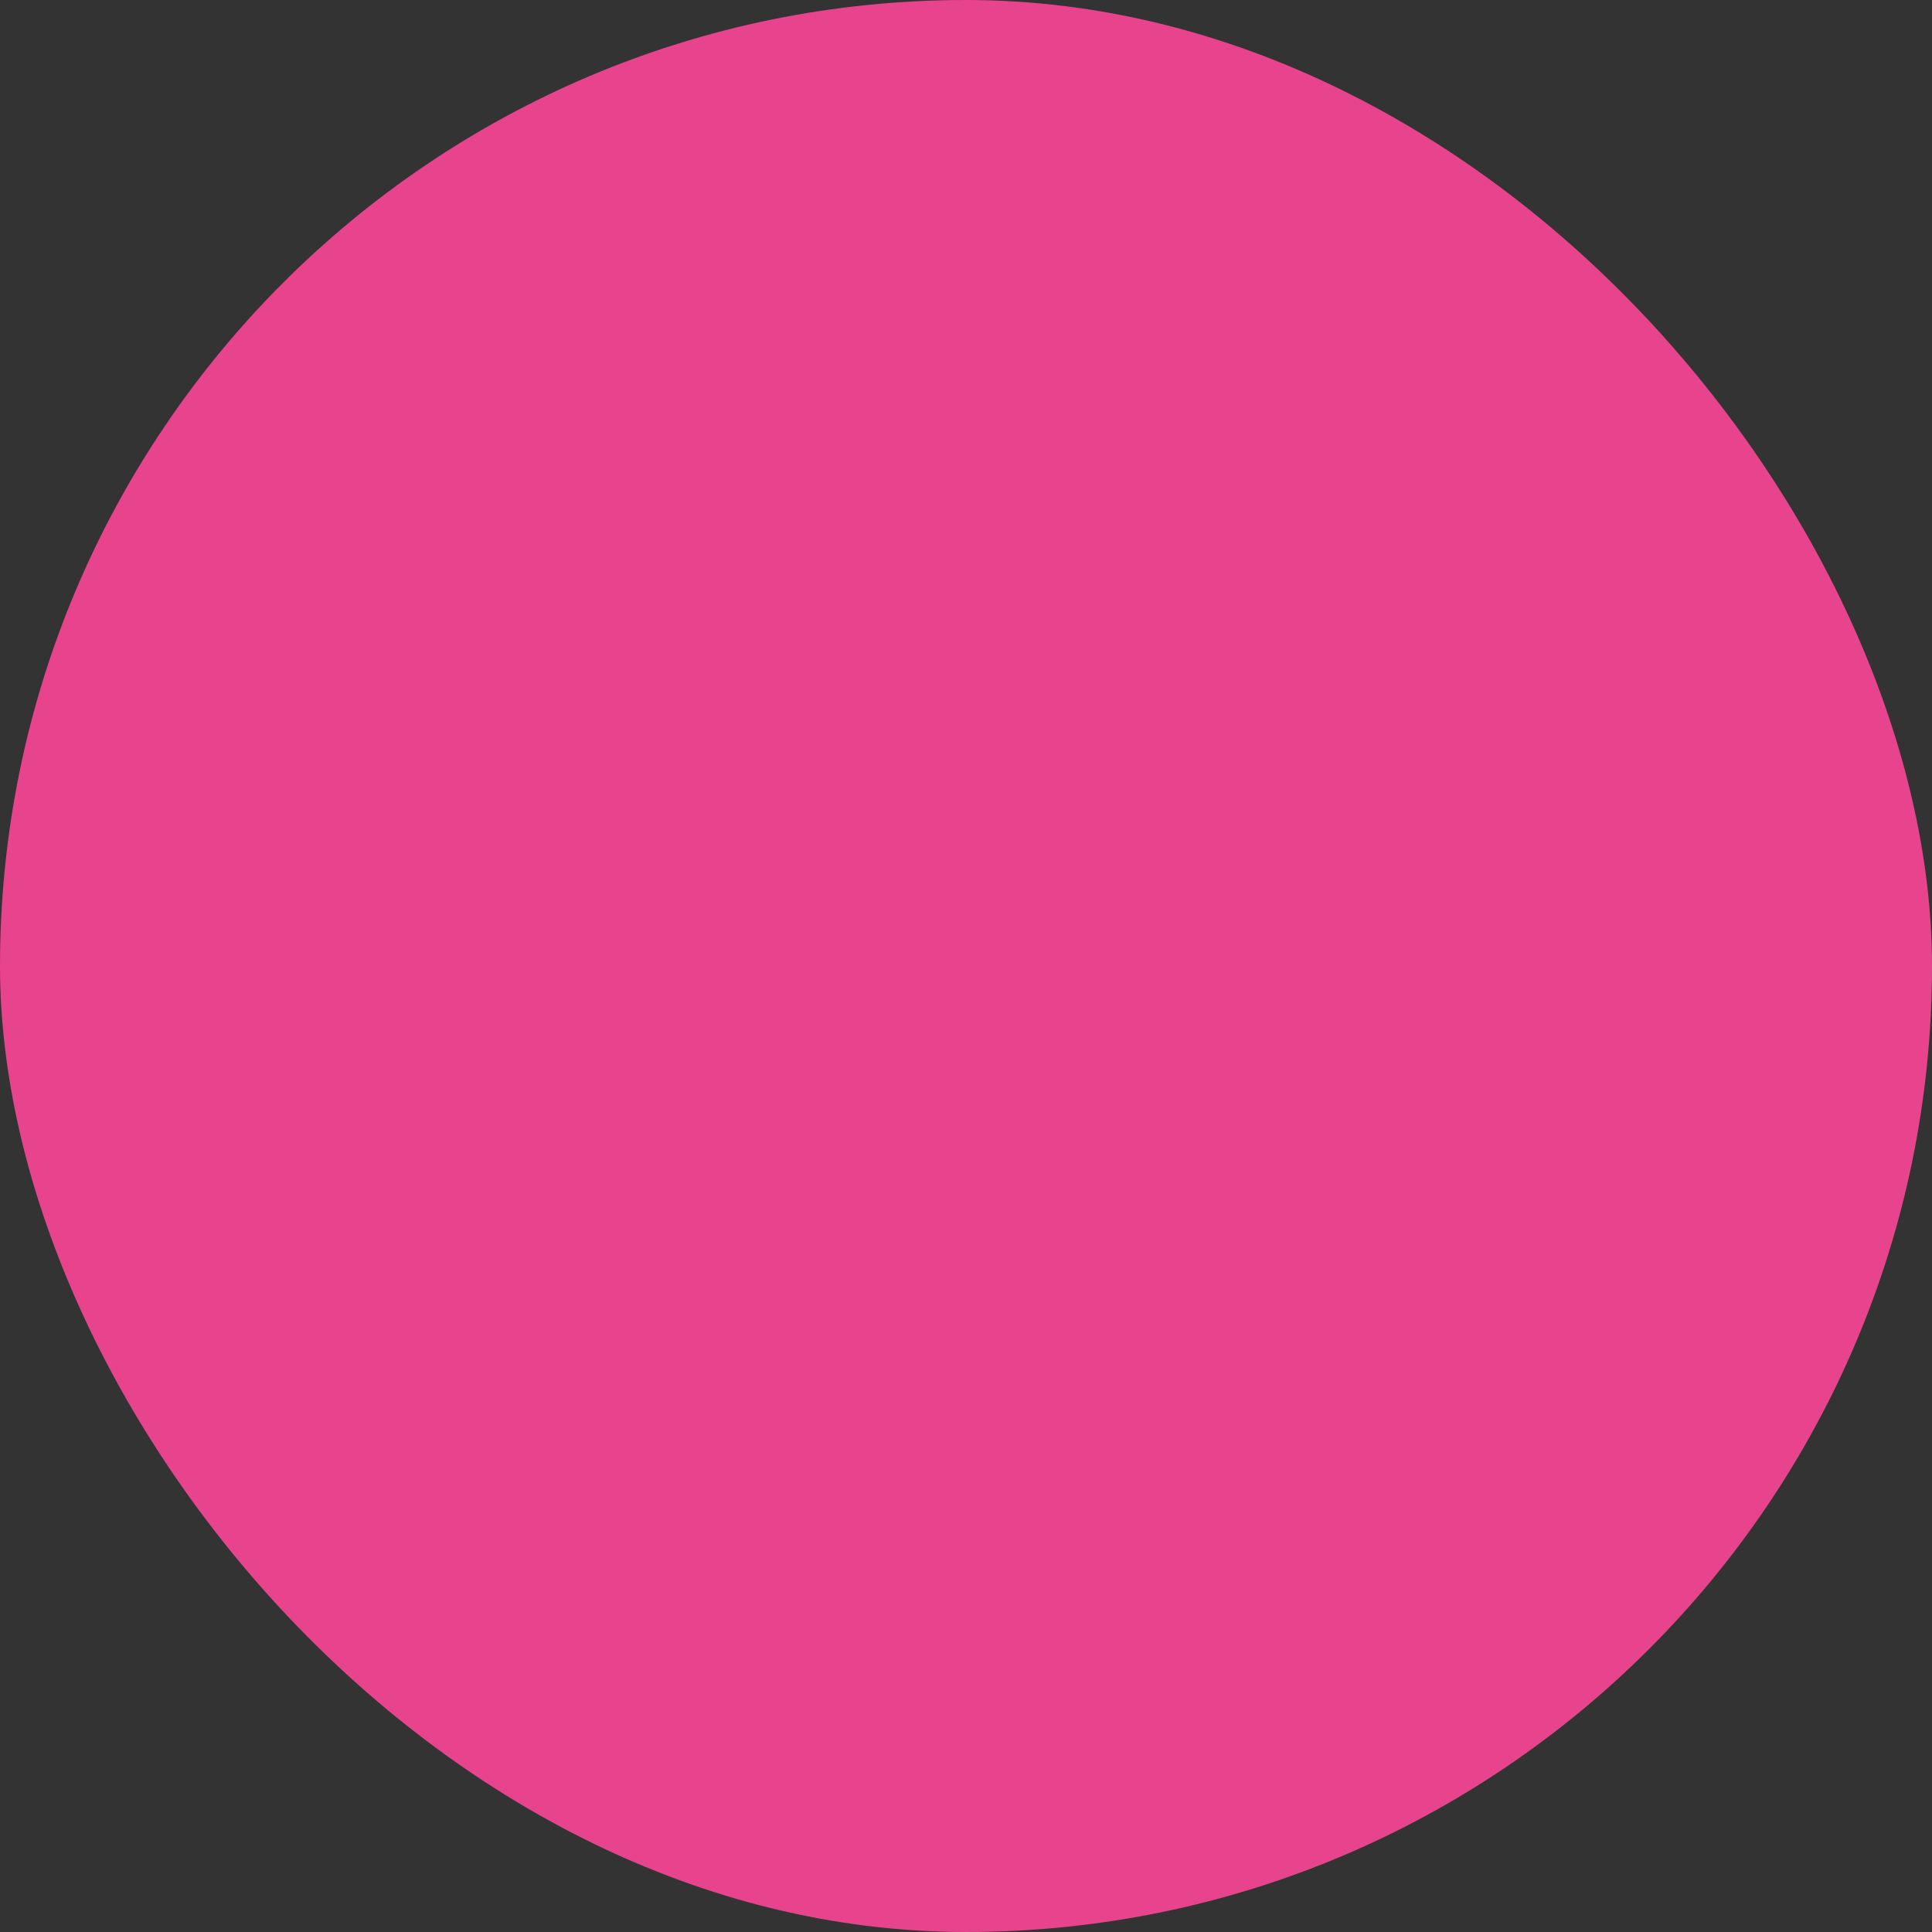 <svg xmlns="http://www.w3.org/2000/svg" viewBox="0 0 100 100" fill-rule="evenodd"><rect x="0" y="0" width="100" height="100" fill="#333333" stroke="none"/><rect x="0" y="0" width="100" height="100" fill="#e7448d" rx="50" ry="50"></rect><g class="t-group-origins" style="transform-origin:center;transform:scale(0.58);"><path d="M94.879 67.116c-.284-.282-.663-.458-1.069-.435l-6.467.058h-13.02v-6.5a1.5 1.5 0 0 0-1.5-1.5h-31a1.5 1.5 0 0 0-1.5 1.5v28a1.5 1.5 0 0 0 1.5 1.5h6.128c.257 3.075 2.838 5.5 5.979 5.5 3.136 0 5.712-2.425 5.969-5.5h12.924c.176 0 .343-.036.5-.092.157.056.324.092.5.092h4.355c.257 3.075 2.839 5.5 5.98 5.5 3.136 0 5.712-2.425 5.969-5.5h3.696a1.5 1.5 0 0 0 1.5-1.5V68.181c.001-.4-.16-.783-.444-1.065zM43.324 61.74h28v25H59.375c-.948-2.067-3.029-3.508-5.444-3.508a6.007 6.007 0 0 0-5.454 3.508h-5.153v-25zm10.607 30.5a3.007 3.007 0 0 1-3.005-3.002 3.008 3.008 0 0 1 3.005-3.005 3.003 3.003 0 0 1 2.994 3.005 3.002 3.002 0 0 1-2.994 3.002zm30.228 0a3.008 3.008 0 0 1-3.006-3.002c0-.133.022-.26.039-.388.075-.169.118-.355.126-.55a3 3 0 0 1 2.841-2.067 3.003 3.003 0 0 1 2.994 3.005 3.002 3.002 0 0 1-2.994 3.002zm8.165-5.5h-2.721c-.948-2.067-3.029-3.508-5.444-3.508a6.008 6.008 0 0 0-5.455 3.508h-4.38v-17h13.033l4.967-.044V86.74z" stroke-width="0" stroke="#fff0d3" fill="#fff0d3" stroke-width-old="0"></path><path d="M35.228 47.328c4.383 0 8.592.956 12.511 2.84a1.5 1.5 0 1 0 1.301-2.704 31.625 31.625 0 0 0-13.812-3.136c-17.597 0-31.913 14.315-31.913 31.912a1.5 1.5 0 0 0 1.5 1.5h28.009a1.5 1.5 0 1 0 0-3H6.353c.783-15.248 13.435-27.412 28.875-27.412zm-.534-5.836c10.169 0 18.442-8.272 18.442-18.439S44.863 4.615 34.694 4.615c-10.165 0-18.435 8.271-18.435 18.438s8.27 18.439 18.435 18.439zm0-33.878c8.515 0 15.442 6.926 15.442 15.438 0 8.513-6.928 15.439-15.442 15.439-8.511 0-15.435-6.926-15.435-15.439 0-8.512 6.924-15.438 15.435-15.438z" stroke-width="0" stroke="#fff0d3" fill="#fff0d3" stroke-width-old="0"></path></g></svg>
